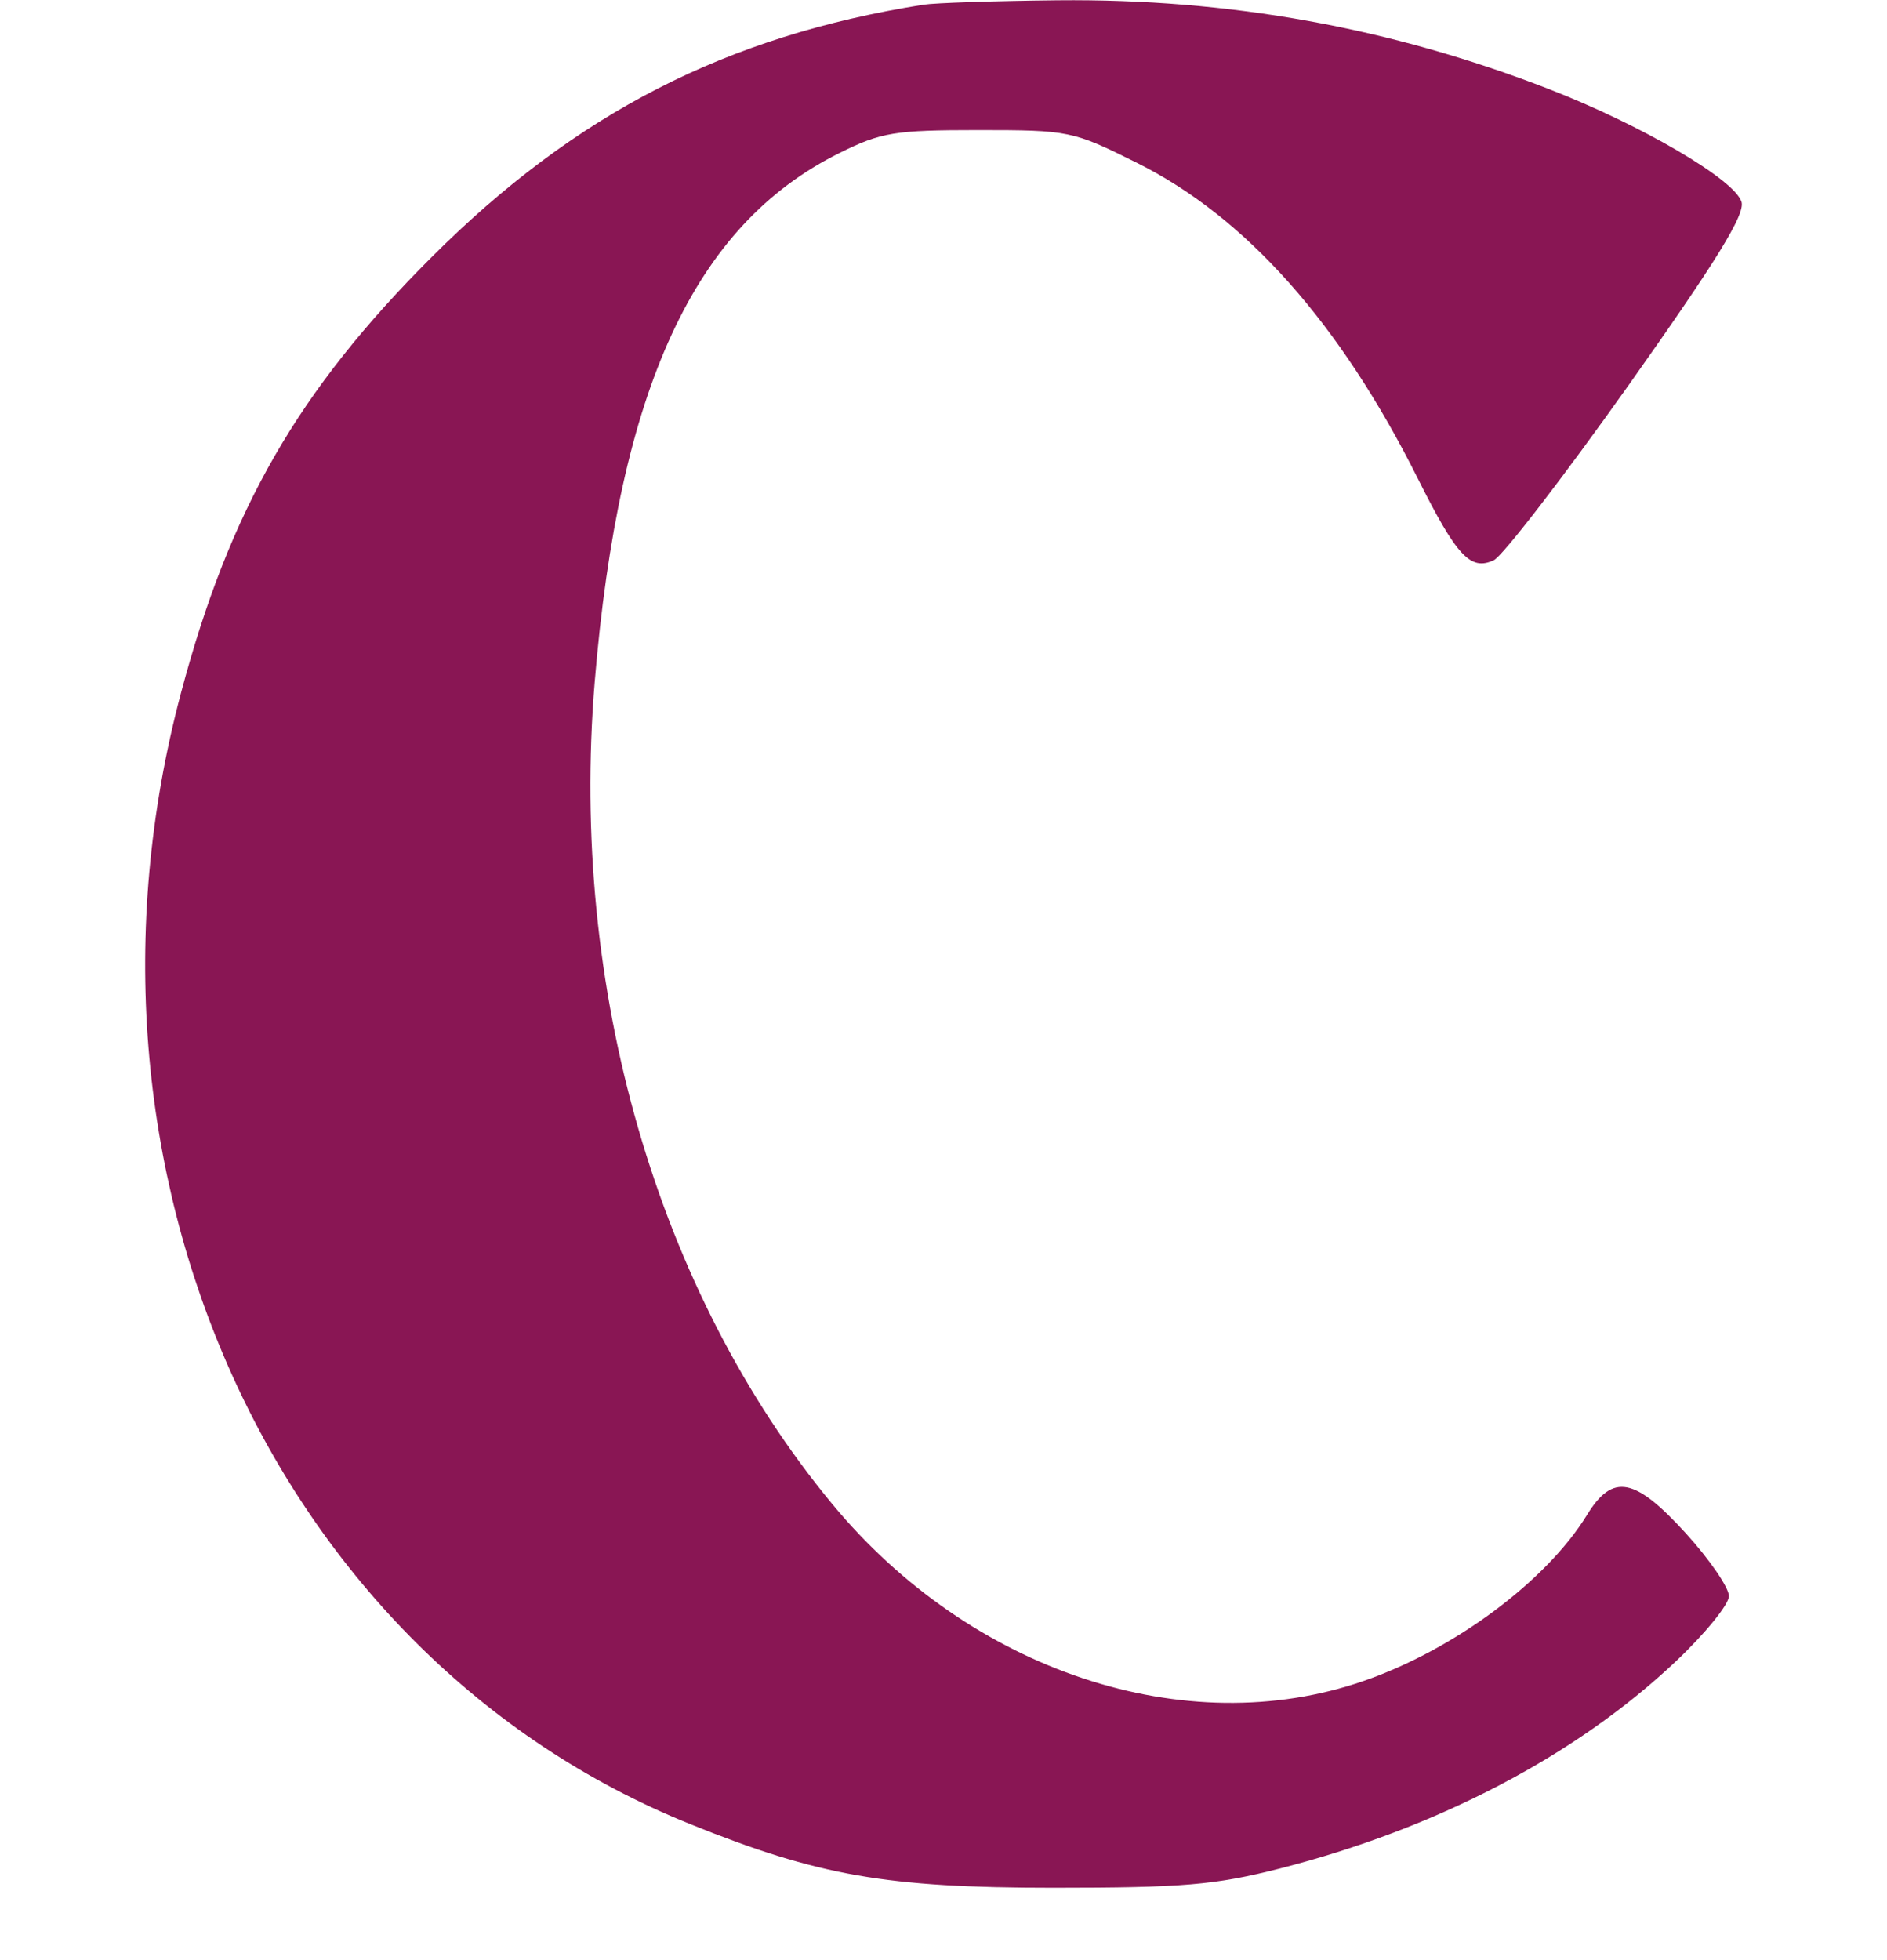 <svg width="26" height="27" viewBox="0 0 26 27" fill="none" xmlns="http://www.w3.org/2000/svg">
<path fill-rule="evenodd" clip-rule="evenodd" d="M12.723 0.065C10.008 0.495 7.935 1.558 5.951 3.538C4.108 5.378 3.166 7.015 2.493 9.548C0.748 16.111 3.766 22.811 9.509 25.126C11.276 25.839 12.216 26.003 14.515 26.003C16.297 26.003 16.745 25.965 17.631 25.739C19.797 25.186 21.705 24.19 23.084 22.891C23.49 22.508 23.822 22.101 23.822 21.986C23.822 21.87 23.557 21.483 23.233 21.126C22.526 20.348 22.221 20.29 21.867 20.867C21.307 21.779 20.039 22.722 18.791 23.154C16.333 24.006 13.369 23.019 11.465 20.715C9.053 17.797 7.845 13.615 8.194 9.395C8.53 5.343 9.568 3.098 11.566 2.108C12.142 1.822 12.325 1.792 13.48 1.792C14.731 1.792 14.778 1.802 15.663 2.242C17.163 2.989 18.462 4.447 19.535 6.591C20.072 7.663 20.261 7.866 20.582 7.717C20.704 7.659 21.538 6.577 22.436 5.311C23.657 3.587 24.049 2.951 23.995 2.78C23.898 2.471 22.613 1.72 21.337 1.225C19.156 0.38 16.945 -0.019 14.573 0.004C13.714 0.013 12.882 0.04 12.723 0.065Z" fill="#891654"/>
</svg>
